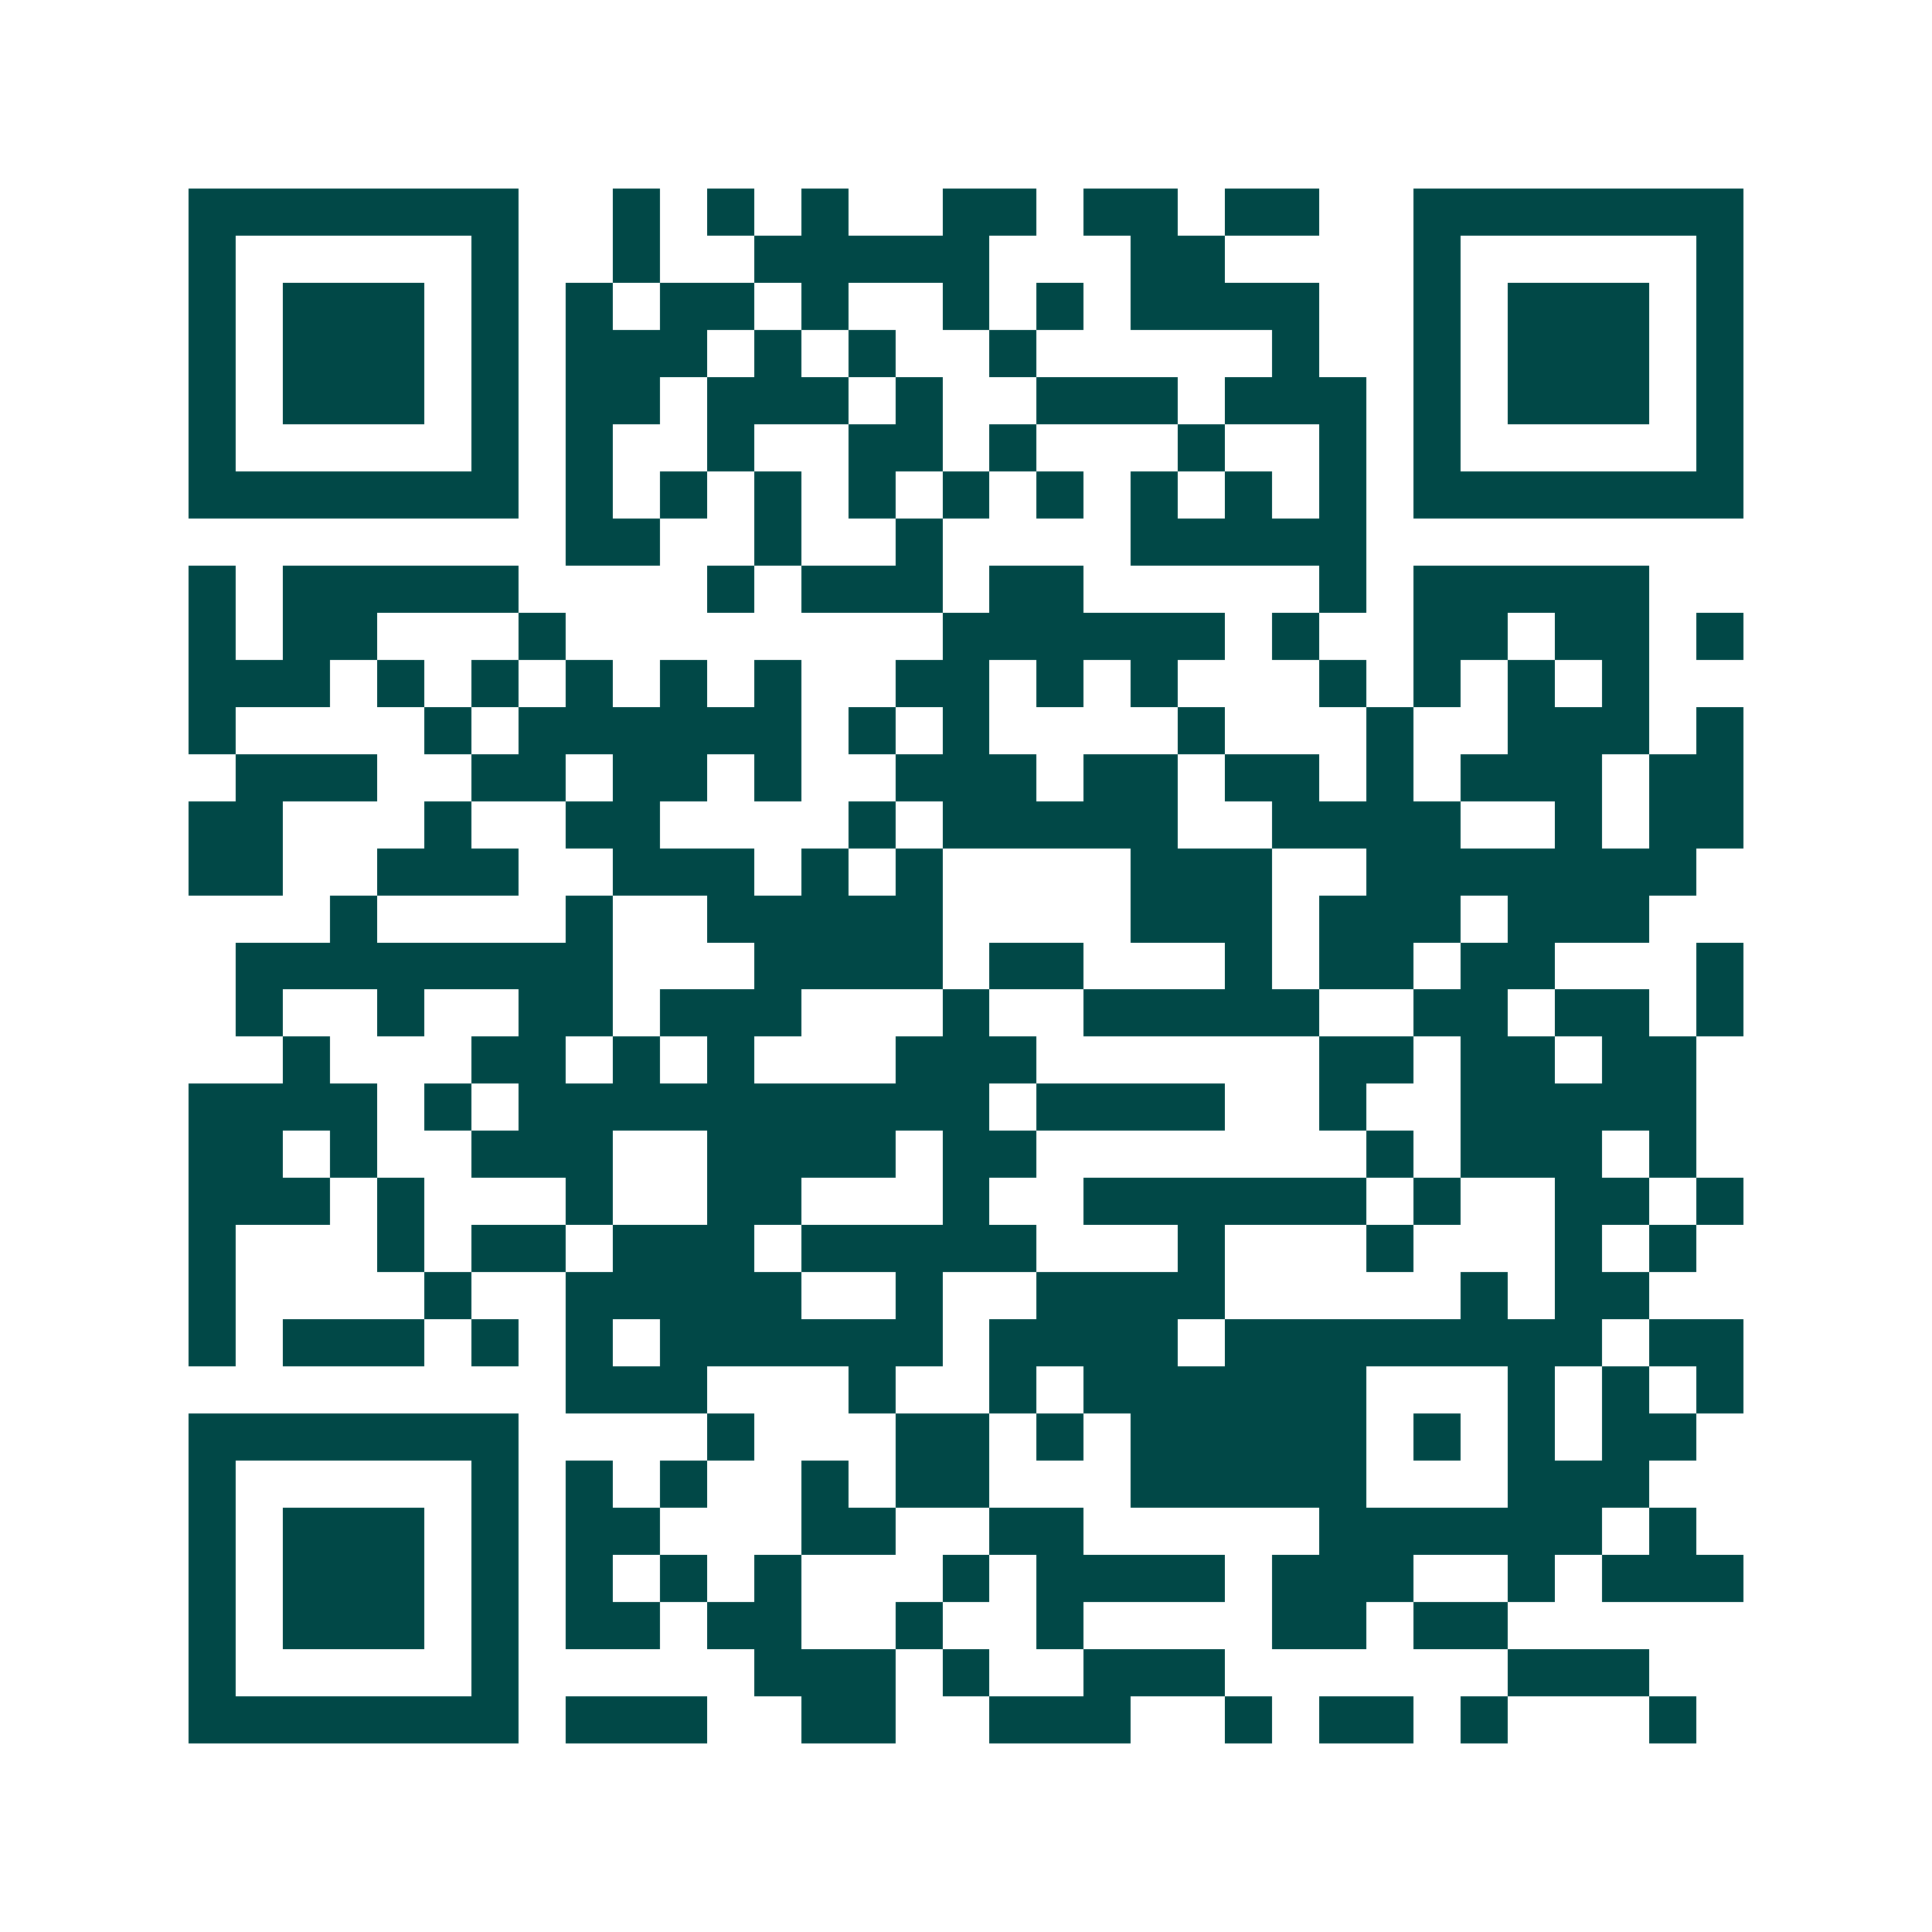 <svg xmlns="http://www.w3.org/2000/svg" width="200" height="200" viewBox="0 0 41 41" shape-rendering="crispEdges"><path fill="#ffffff" d="M0 0h41v41H0z"/><path stroke="#014847" d="M4 4.5h7m2 0h1m1 0h1m1 0h1m2 0h2m1 0h2m1 0h2m2 0h7M4 5.5h1m5 0h1m2 0h1m2 0h5m3 0h2m4 0h1m5 0h1M4 6.5h1m1 0h3m1 0h1m1 0h1m1 0h2m1 0h1m2 0h1m1 0h1m1 0h4m2 0h1m1 0h3m1 0h1M4 7.5h1m1 0h3m1 0h1m1 0h3m1 0h1m1 0h1m2 0h1m5 0h1m2 0h1m1 0h3m1 0h1M4 8.5h1m1 0h3m1 0h1m1 0h2m1 0h3m1 0h1m2 0h3m1 0h3m1 0h1m1 0h3m1 0h1M4 9.5h1m5 0h1m1 0h1m2 0h1m2 0h2m1 0h1m3 0h1m2 0h1m1 0h1m5 0h1M4 10.5h7m1 0h1m1 0h1m1 0h1m1 0h1m1 0h1m1 0h1m1 0h1m1 0h1m1 0h1m1 0h7M12 11.5h2m2 0h1m2 0h1m4 0h5M4 12.5h1m1 0h5m4 0h1m1 0h3m1 0h2m5 0h1m1 0h5M4 13.5h1m1 0h2m3 0h1m8 0h6m1 0h1m2 0h2m1 0h2m1 0h1M4 14.5h3m1 0h1m1 0h1m1 0h1m1 0h1m1 0h1m2 0h2m1 0h1m1 0h1m3 0h1m1 0h1m1 0h1m1 0h1M4 15.5h1m4 0h1m1 0h6m1 0h1m1 0h1m4 0h1m3 0h1m2 0h3m1 0h1M5 16.5h3m2 0h2m1 0h2m1 0h1m2 0h3m1 0h2m1 0h2m1 0h1m1 0h3m1 0h2M4 17.5h2m3 0h1m2 0h2m4 0h1m1 0h5m2 0h4m2 0h1m1 0h2M4 18.5h2m2 0h3m2 0h3m1 0h1m1 0h1m4 0h3m2 0h7M7 19.5h1m4 0h1m2 0h5m4 0h3m1 0h3m1 0h3M5 20.5h8m3 0h4m1 0h2m3 0h1m1 0h2m1 0h2m3 0h1M5 21.5h1m2 0h1m2 0h2m1 0h3m3 0h1m2 0h5m2 0h2m1 0h2m1 0h1M6 22.5h1m3 0h2m1 0h1m1 0h1m3 0h3m6 0h2m1 0h2m1 0h2M4 23.5h4m1 0h1m1 0h10m1 0h4m2 0h1m2 0h5M4 24.5h2m1 0h1m2 0h3m2 0h4m1 0h2m7 0h1m1 0h3m1 0h1M4 25.5h3m1 0h1m3 0h1m2 0h2m3 0h1m2 0h6m1 0h1m2 0h2m1 0h1M4 26.5h1m3 0h1m1 0h2m1 0h3m1 0h5m3 0h1m3 0h1m3 0h1m1 0h1M4 27.5h1m4 0h1m2 0h5m2 0h1m2 0h4m5 0h1m1 0h2M4 28.5h1m1 0h3m1 0h1m1 0h1m1 0h6m1 0h4m1 0h8m1 0h2M12 29.5h3m3 0h1m2 0h1m1 0h6m3 0h1m1 0h1m1 0h1M4 30.5h7m4 0h1m3 0h2m1 0h1m1 0h5m1 0h1m1 0h1m1 0h2M4 31.5h1m5 0h1m1 0h1m1 0h1m2 0h1m1 0h2m3 0h5m3 0h3M4 32.5h1m1 0h3m1 0h1m1 0h2m3 0h2m2 0h2m5 0h6m1 0h1M4 33.5h1m1 0h3m1 0h1m1 0h1m1 0h1m1 0h1m3 0h1m1 0h4m1 0h3m2 0h1m1 0h3M4 34.5h1m1 0h3m1 0h1m1 0h2m1 0h2m2 0h1m2 0h1m4 0h2m1 0h2M4 35.5h1m5 0h1m5 0h3m1 0h1m2 0h3m6 0h3M4 36.5h7m1 0h3m2 0h2m2 0h3m2 0h1m1 0h2m1 0h1m3 0h1"/></svg>
